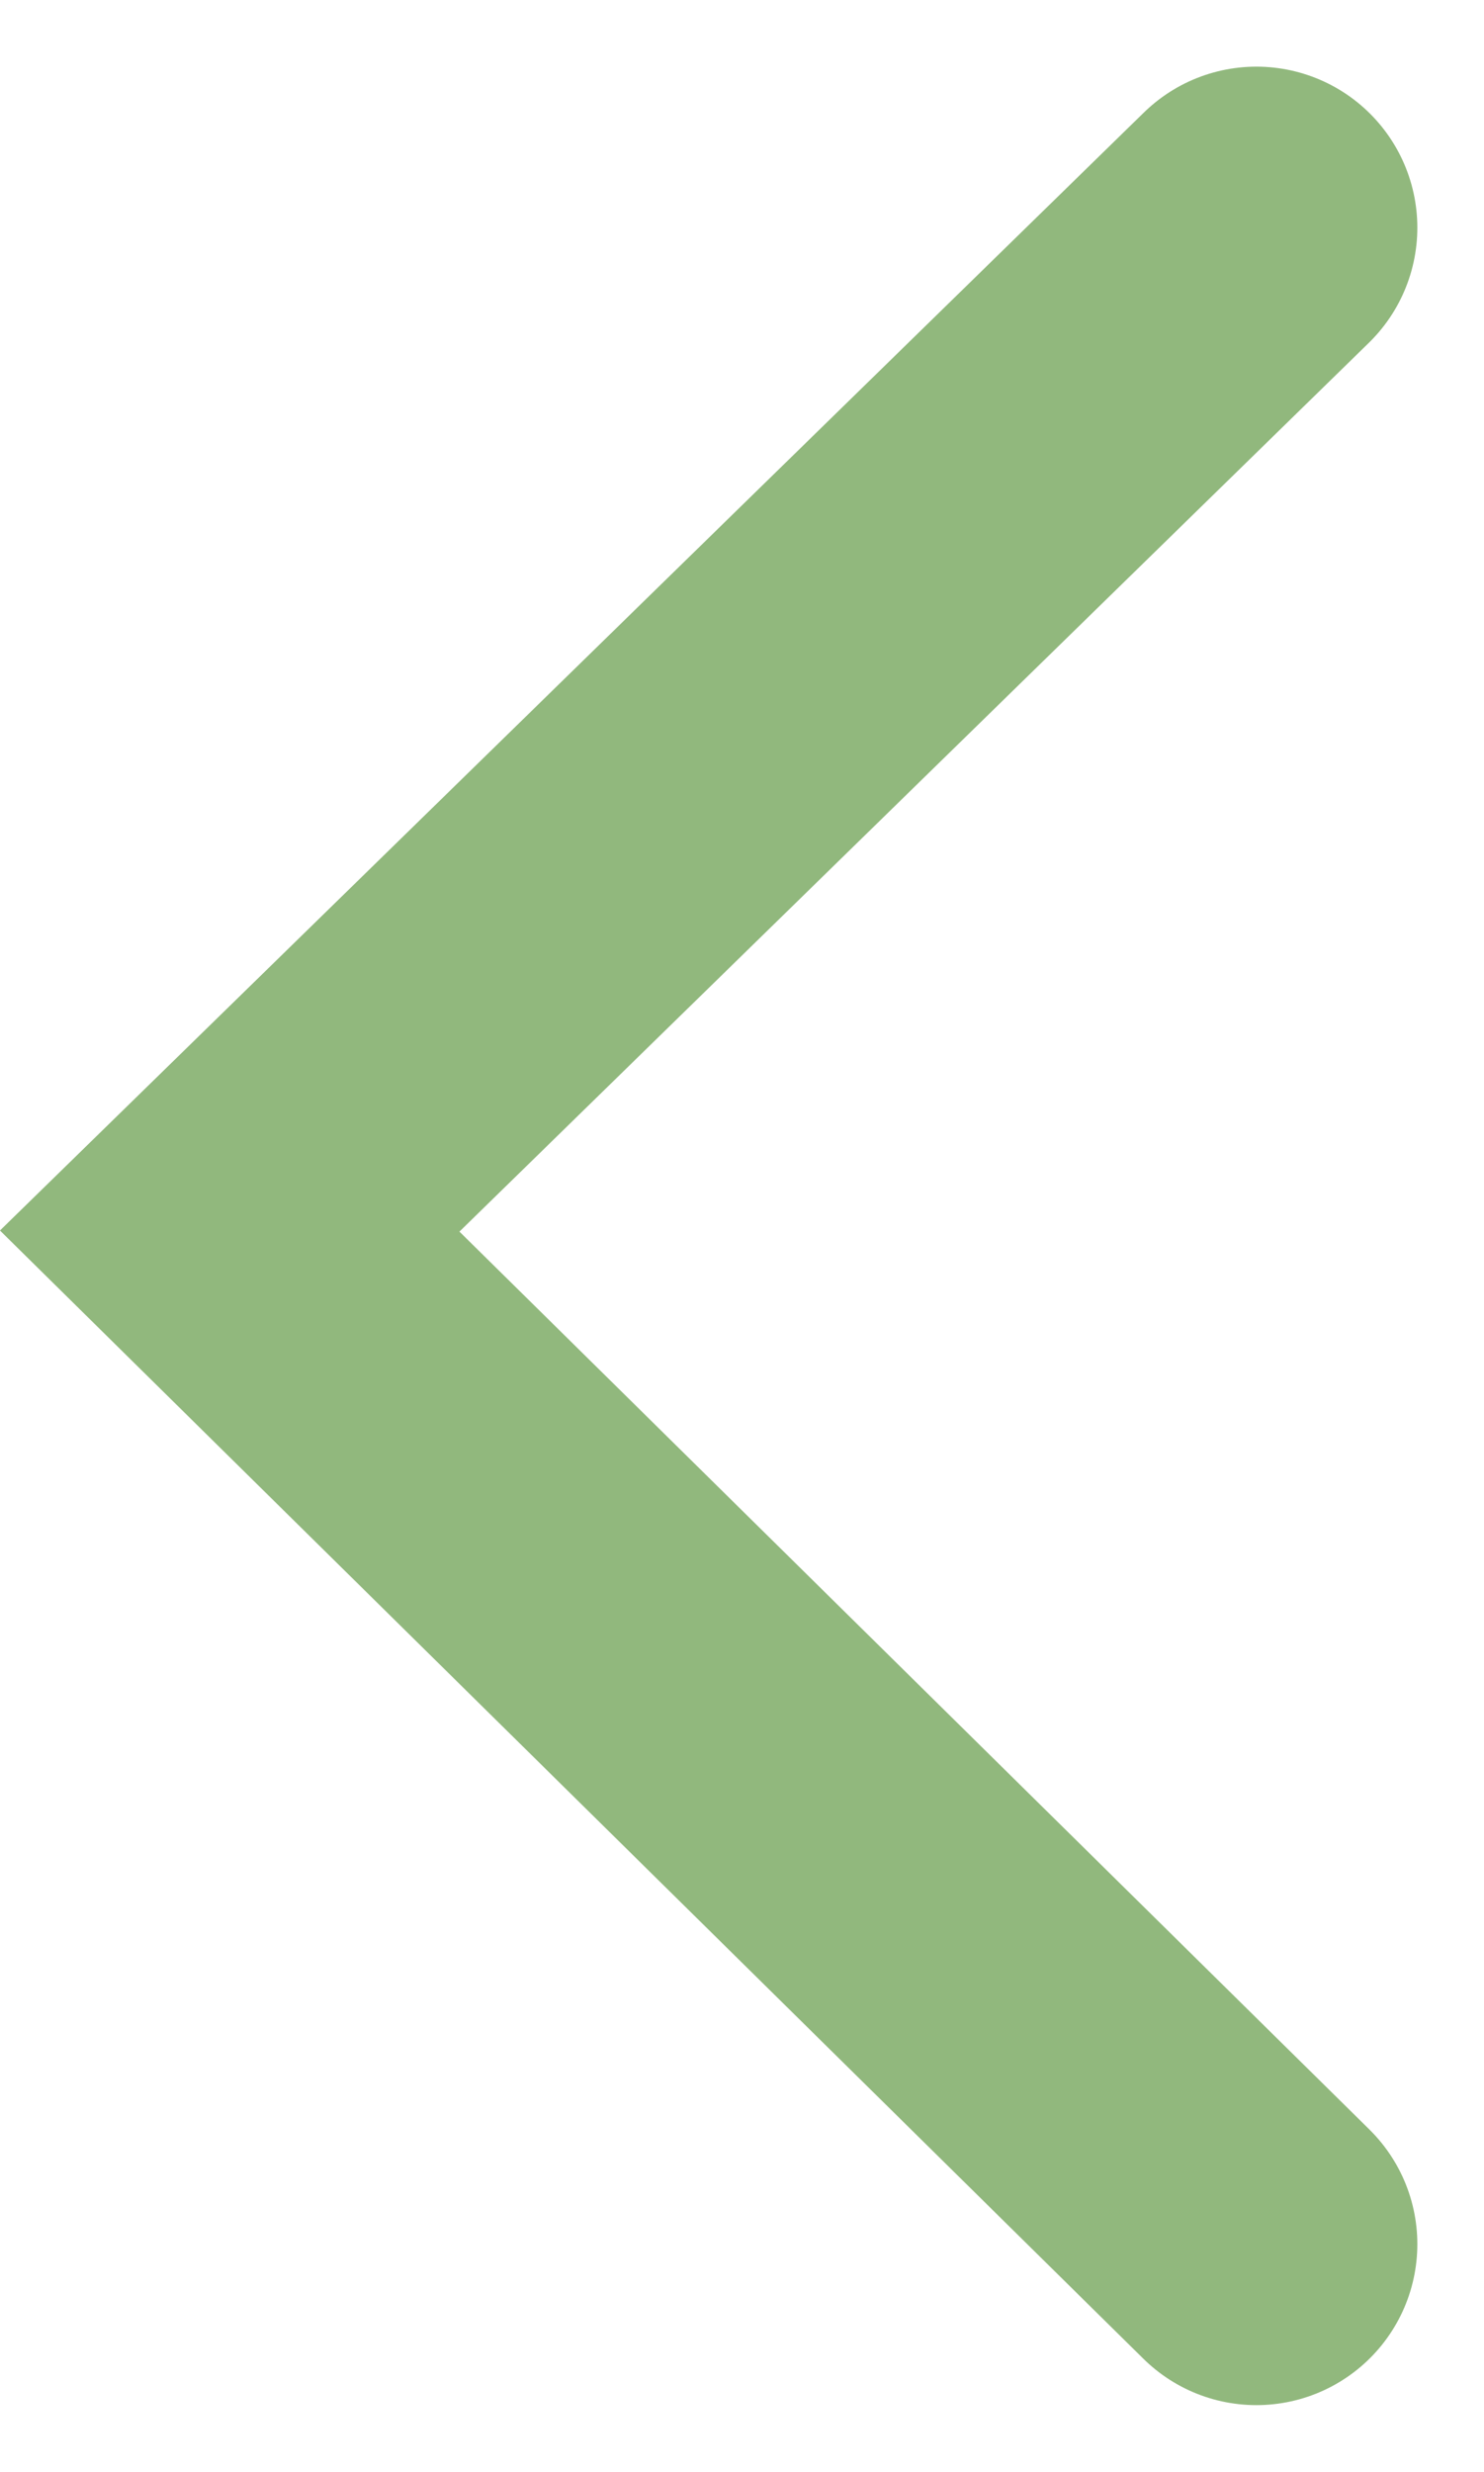 <svg xmlns="http://www.w3.org/2000/svg" width="36.883" height="61.413" viewBox="0 0 36.883 61.413">
  <path id="パス_3566" data-name="パス 3566" d="M-10260.131,336.161l-25.517,24.93,25.517,25.17" transform="translate(10291.357 -330.505)" fill="none" stroke="#91b87d" stroke-linecap="round" stroke-width="8"/>
</svg>
